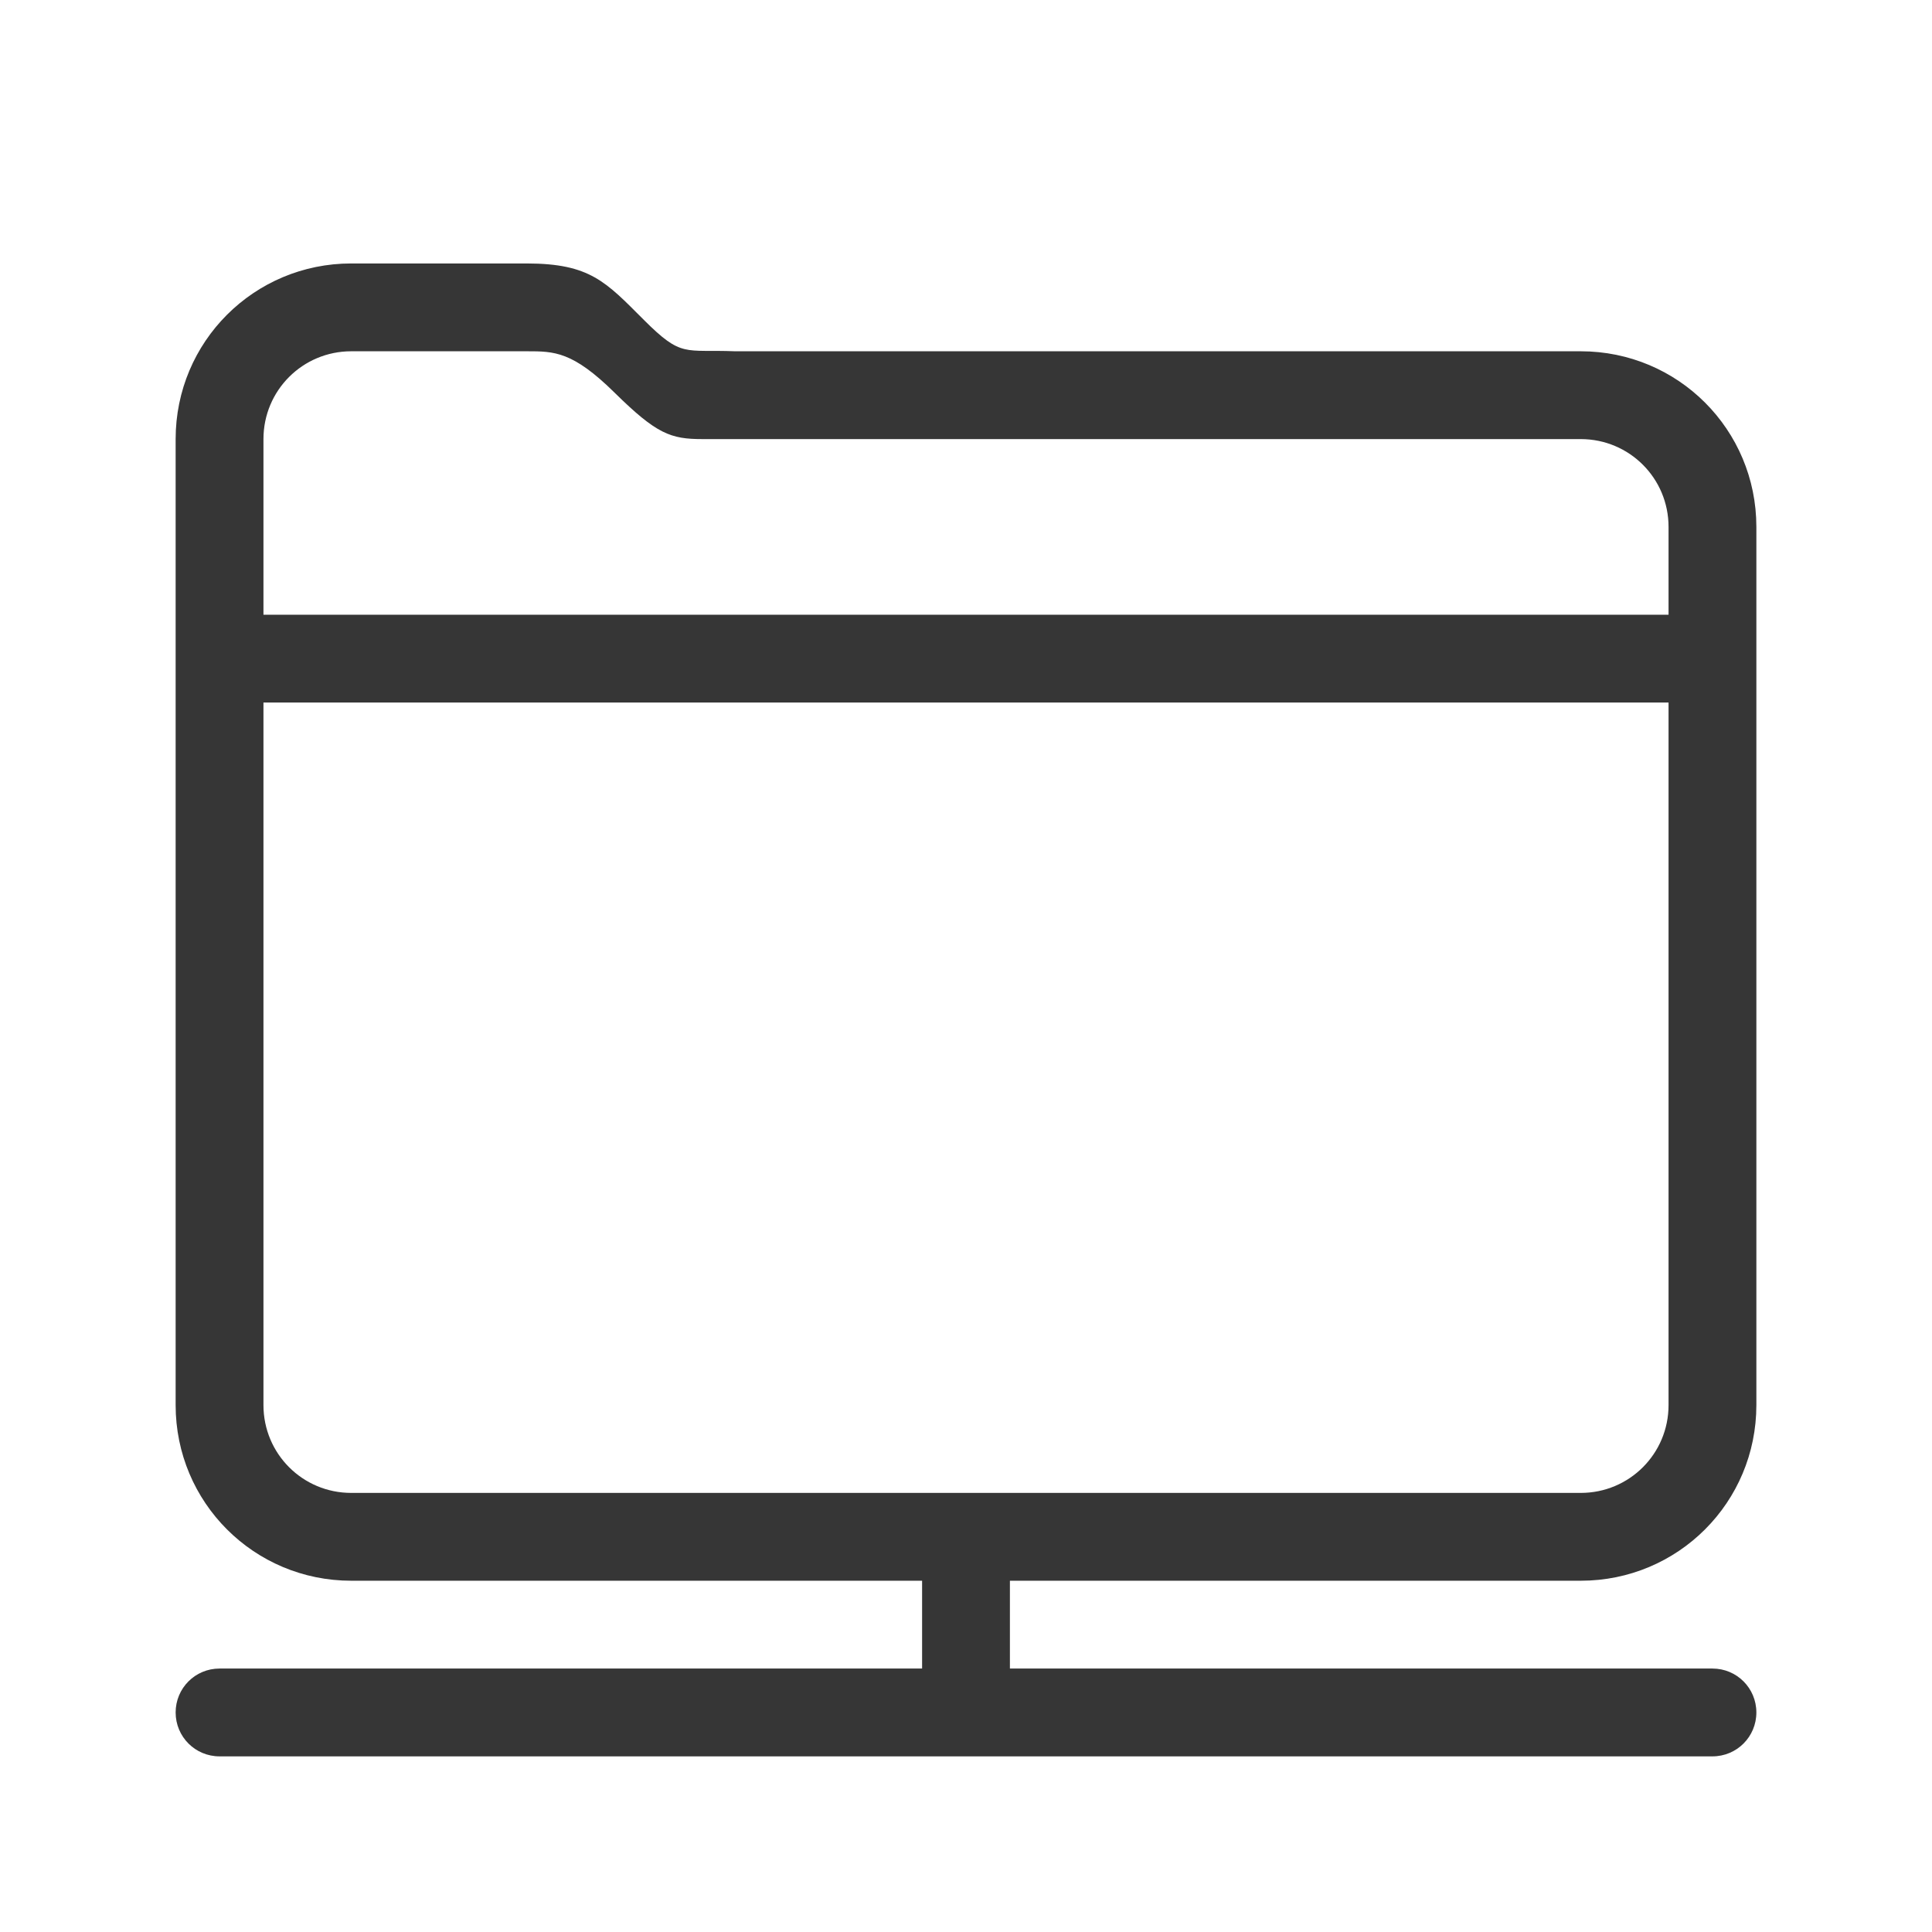 <svg version="1.1" viewBox="0 0 22 22" xmlns="http://www.w3.org/2000/svg">
 <defs>
  <style id="current-color-scheme" type="text/css">.ColorScheme-Text { color:#363636; }</style>
 </defs>
 <path d="m4 3c-1.108 0-2 0.892-2 2v11c0 1.108 0.892 2 2 2h6.5v1h-8c-0.277 0-0.5 0.223-0.5 0.5s0.223 0.5 0.5 0.5h17c0.277 0 0.5-0.223 0.5-0.5s-0.223-0.5-0.5-0.5h-8v-1h6.5c1.108 0 2-0.892 2-2v-10c0-1.108-0.892-2-2-2h-9.629c-0.58-0.023-0.605 0.077-1.039-0.357-0.434-0.434-0.613-0.642-1.332-0.643h-2zm0 1h2c0.311-1.7e-6 0.52 1.414e-4 0.998 0.471 0.479 0.472 0.639 0.529 1 0.529h10.002c0.554 0 1 0.446 1 1v1h-16v-2c0-0.554 0.446-1 1-1zm-1 4h16v8c0 0.554-0.446 1-1 1h-14c-0.554 0-1-0.446-1-1v-8z" class="ColorScheme-Text" fill="currentColor"/>
</svg>
